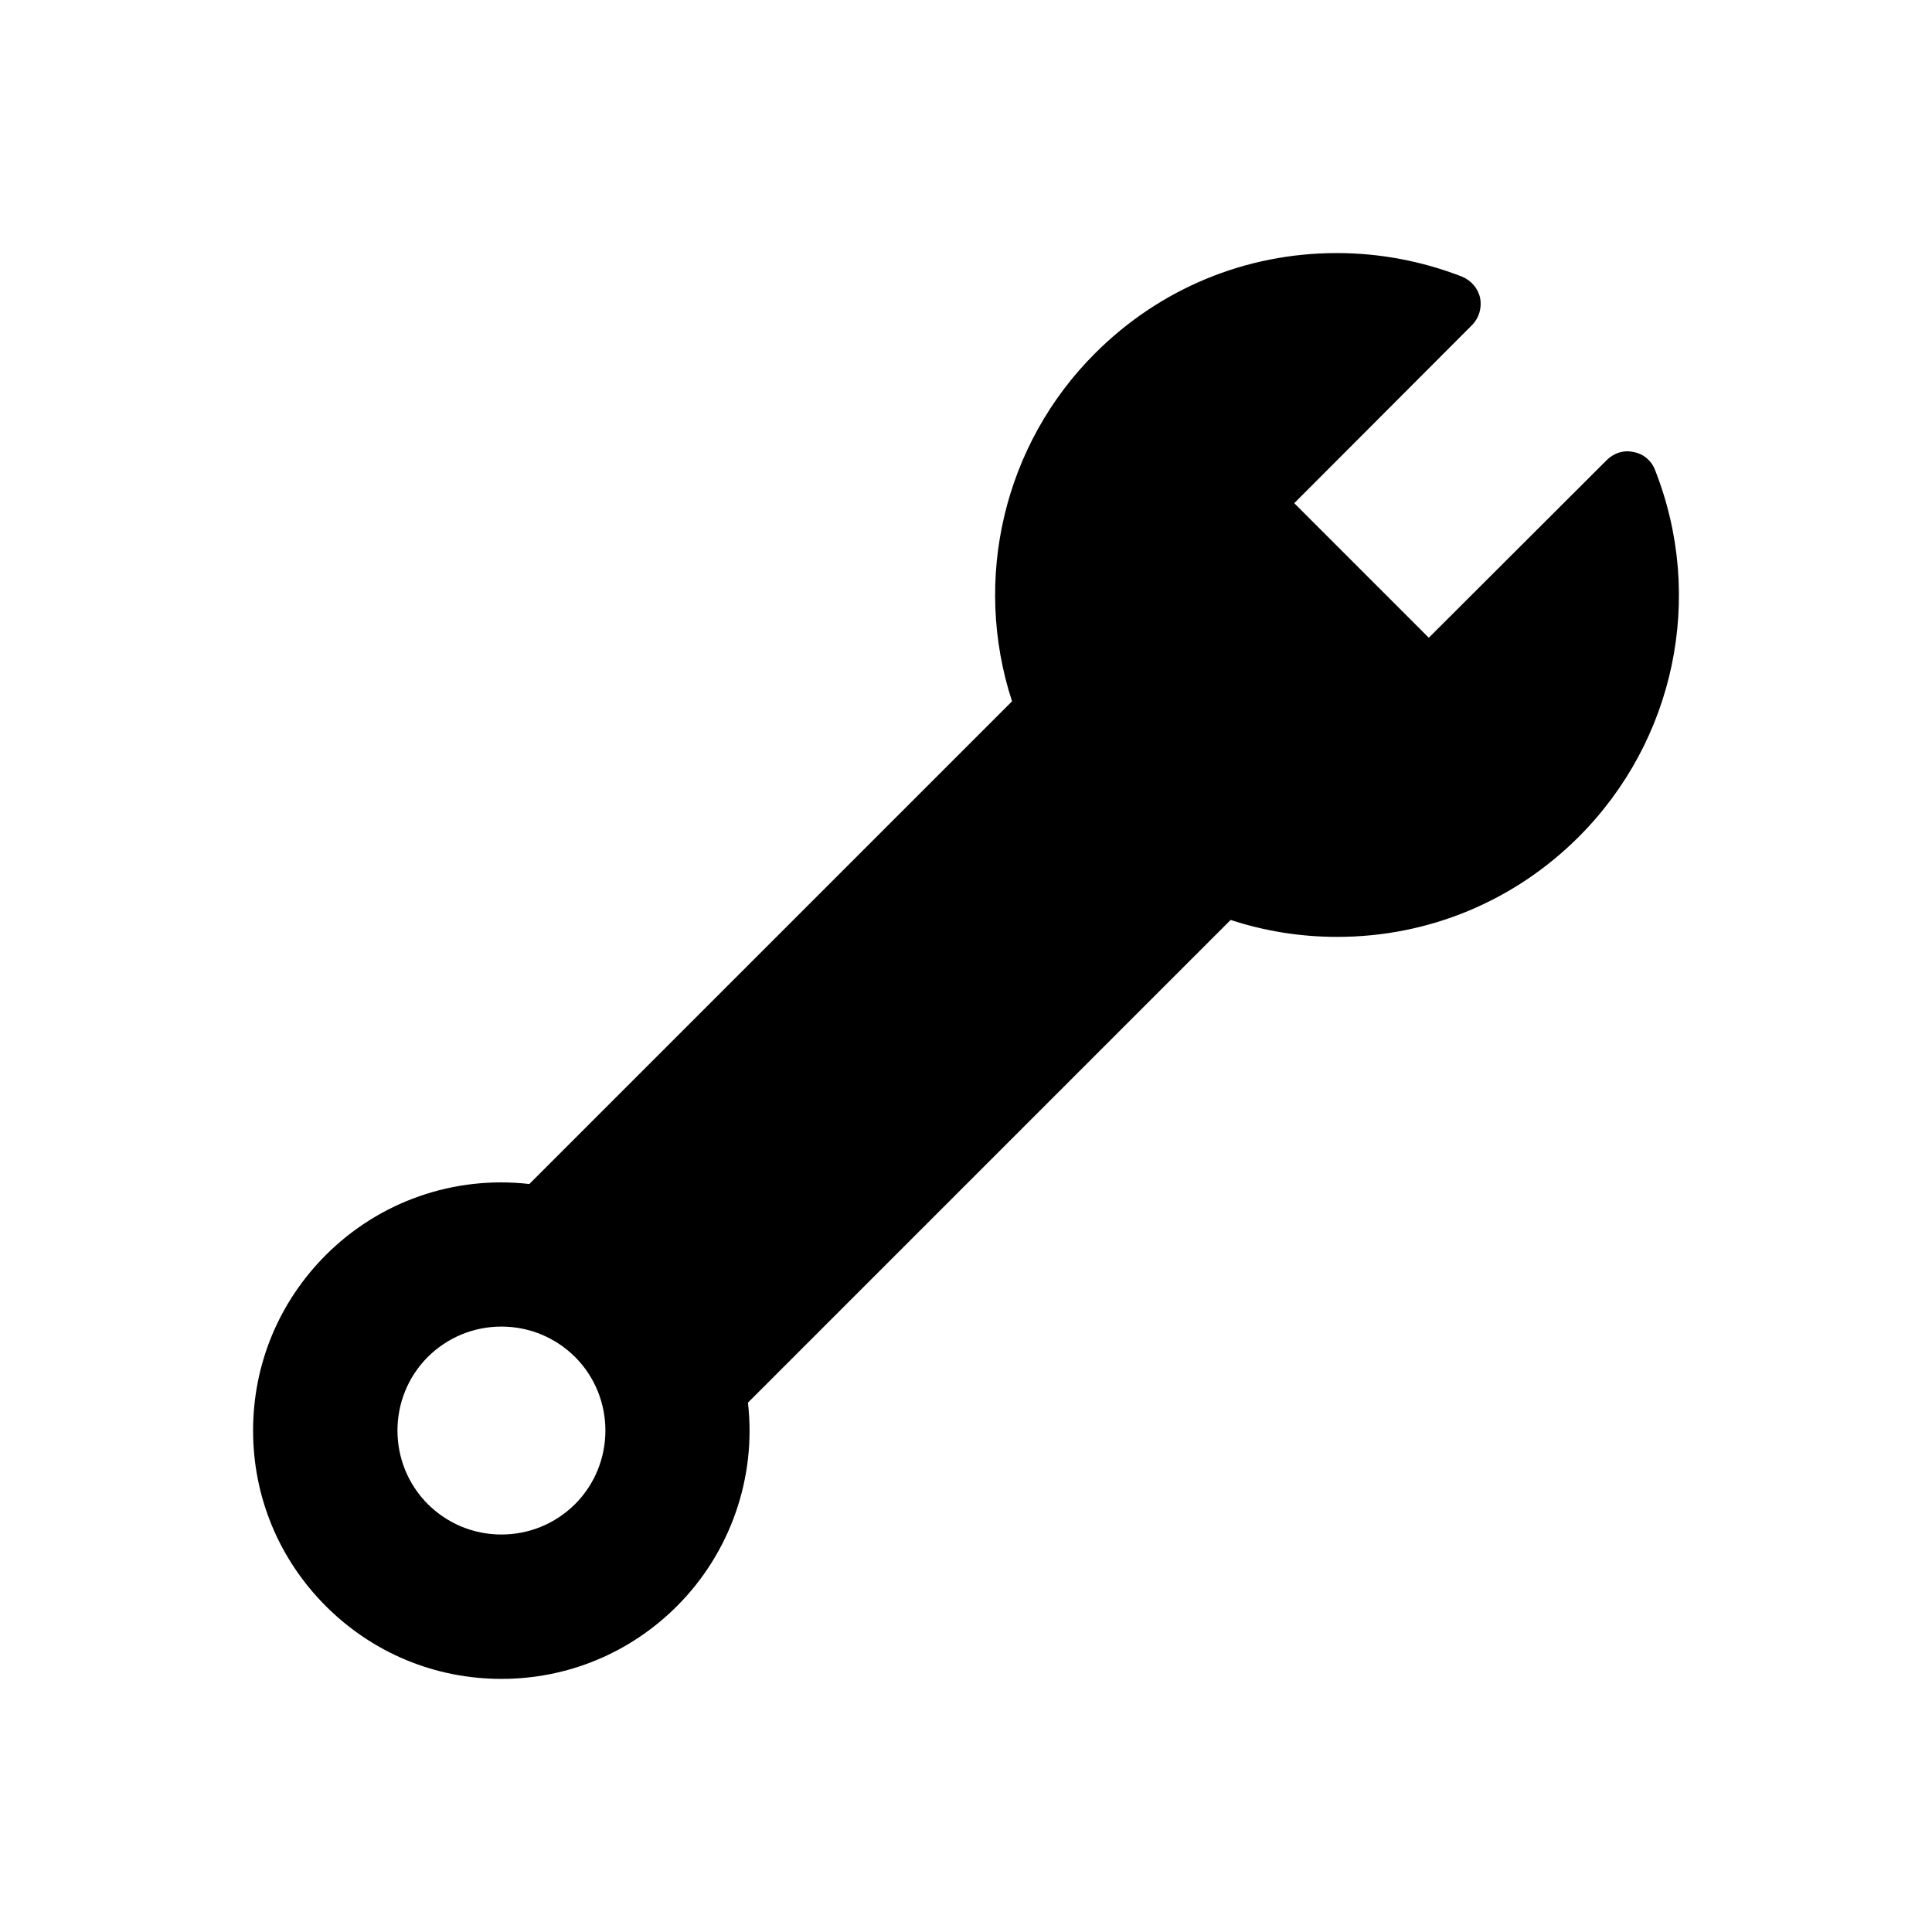 <?xml version="1.0" encoding="UTF-8"?>
<!-- Uploaded to: SVG Repo, www.svgrepo.com, Generator: SVG Repo Mixer Tools -->
<svg fill="#000000" width="800px" height="800px" version="1.1" viewBox="144 144 512 512" xmlns="http://www.w3.org/2000/svg">
 <path d="m582.63 268.61c-0.945-2.519-3.07-4.328-5.668-4.801-2.598-0.629-5.273 0.234-7.164 2.125l-47.152 47.074-35.66-35.66 47.074-47.152c1.891-1.891 2.676-4.566 2.203-7.164-0.551-2.598-2.363-4.723-4.879-5.746-10.547-4.094-21.727-6.219-33.141-6.219-24.168 0-46.918 9.445-64 26.527-24.246 24.168-32.59 59.906-22.043 92.262l-127.92 127.92c-19.996-2.281-39.754 4.644-53.922 18.812-12.441 12.441-19.289 28.973-19.289 46.527 0 17.555 6.848 34.086 19.285 46.523s28.969 19.285 46.523 19.285c17.555 0 34.086-6.848 46.523-19.285 14.168-14.168 21.098-34.086 18.812-53.922l127.92-127.92c9.133 2.992 18.578 4.488 28.262 4.488 24.168 0 46.918-9.445 64-26.527 25.504-25.508 33.457-63.609 20.23-97.145zm-286.25 274.02c-5.238 5.176-12.133 8.031-19.496 8.031-7.359 0-14.258-2.856-19.496-8.035-10.742-10.754-10.742-28.281 0-39.039 5.242-5.176 12.137-8.027 19.496-8.027s14.258 2.856 19.496 8.035c10.742 10.75 10.742 28.277 0 39.035z"/>
</svg>